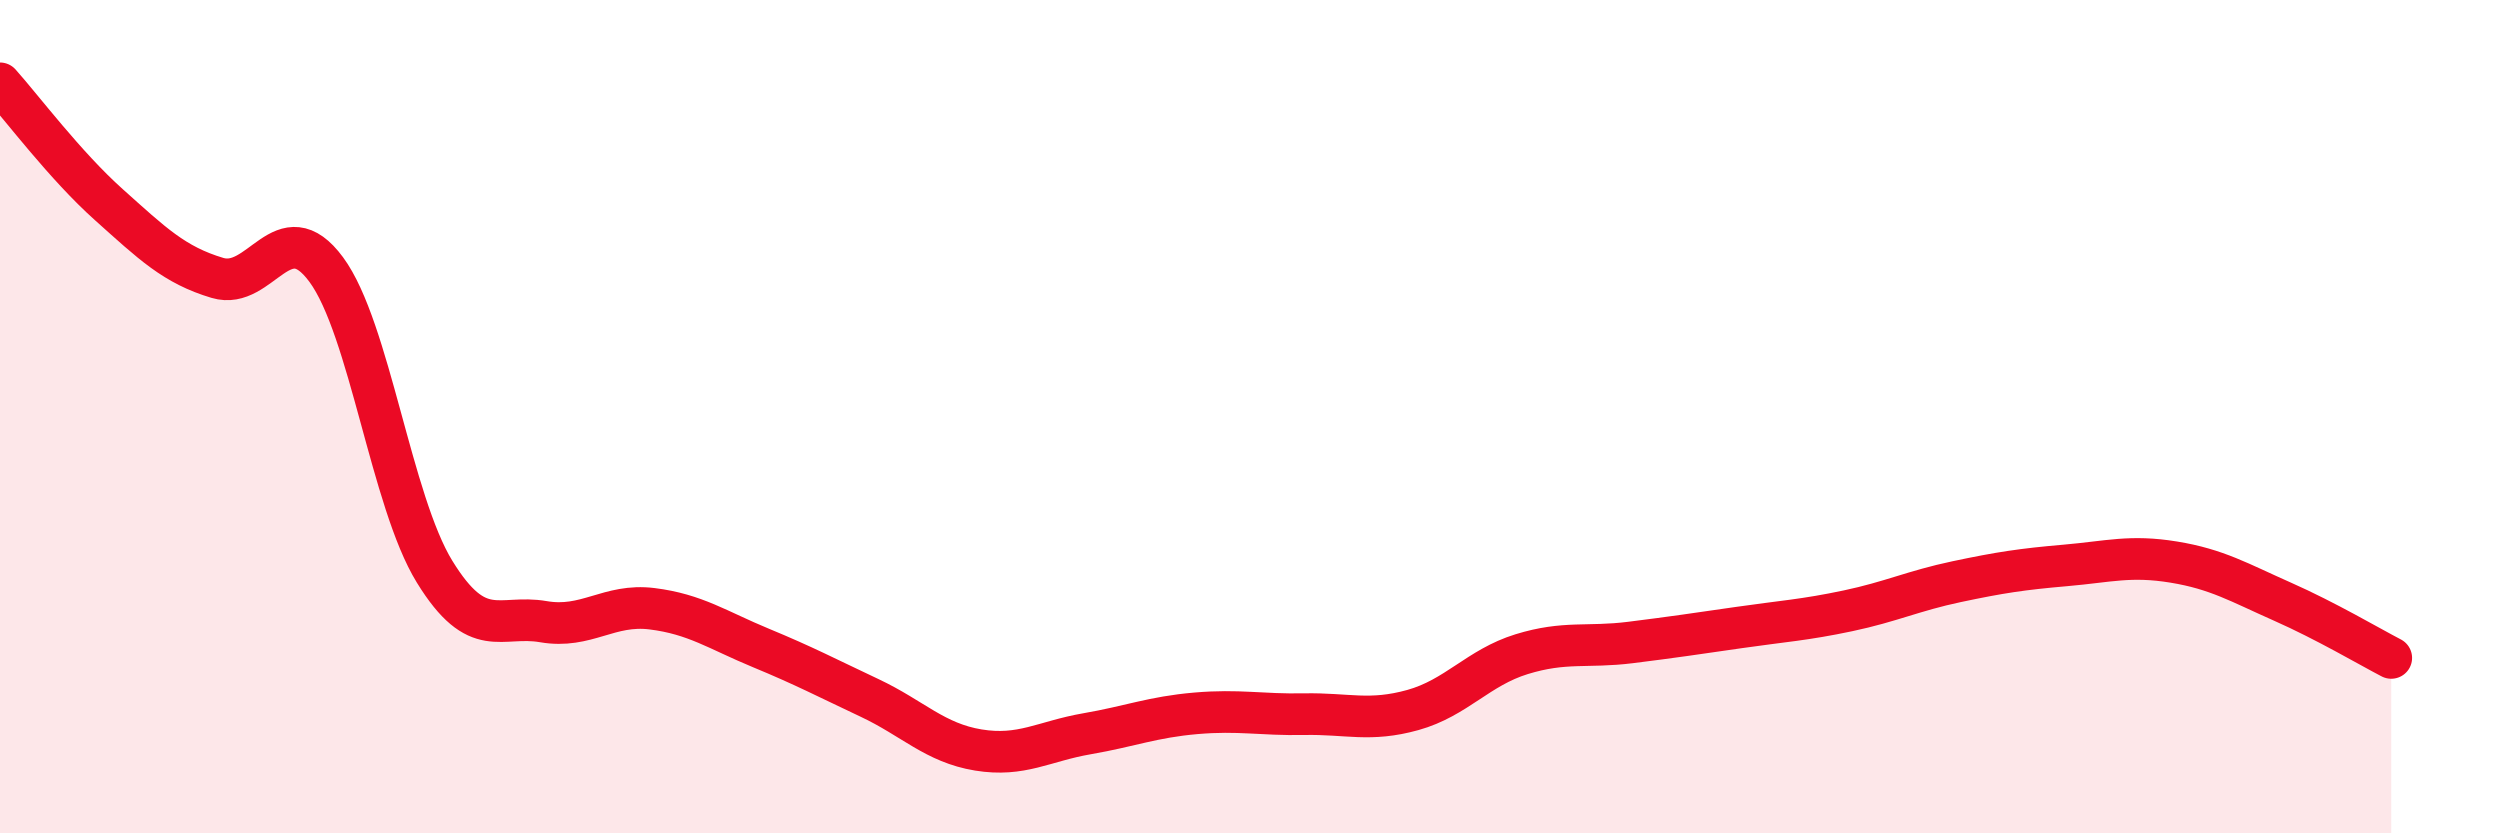 
    <svg width="60" height="20" viewBox="0 0 60 20" xmlns="http://www.w3.org/2000/svg">
      <path
        d="M 0,2 C 0.52,2.58 1.57,3.98 2.61,4.91 C 3.65,5.84 4.18,6.36 5.22,6.67 C 6.26,6.98 6.79,5.06 7.83,6.47 C 8.87,7.88 9.39,12.03 10.43,13.72 C 11.47,15.41 12,14.74 13.04,14.92 C 14.08,15.1 14.61,14.48 15.65,14.61 C 16.69,14.74 17.22,15.12 18.26,15.55 C 19.3,15.98 19.83,16.26 20.87,16.75 C 21.91,17.24 22.44,17.83 23.48,18 C 24.52,18.17 25.05,17.79 26.09,17.61 C 27.13,17.43 27.66,17.21 28.7,17.12 C 29.74,17.03 30.26,17.16 31.3,17.14 C 32.34,17.12 32.87,17.33 33.91,17.04 C 34.95,16.75 35.48,16.02 36.52,15.7 C 37.56,15.38 38.09,15.55 39.13,15.42 C 40.17,15.29 40.7,15.21 41.74,15.06 C 42.78,14.91 43.31,14.88 44.35,14.66 C 45.39,14.44 45.92,14.18 46.96,13.96 C 48,13.74 48.53,13.66 49.57,13.57 C 50.61,13.48 51.13,13.32 52.17,13.49 C 53.21,13.66 53.74,13.98 54.78,14.44 C 55.82,14.9 56.87,15.52 57.39,15.79L57.39 20L0 20Z"
        fill="#EB0A25"
        opacity="0.1"
        stroke-linecap="round"
        stroke-linejoin="round"
      />
      <path
        d="M 0,2 C 0.52,2.58 1.57,3.98 2.61,4.91 C 3.65,5.84 4.18,6.36 5.22,6.67 C 6.26,6.98 6.79,5.06 7.83,6.47 C 8.87,7.88 9.39,12.03 10.43,13.72 C 11.47,15.41 12,14.74 13.04,14.92 C 14.08,15.1 14.61,14.48 15.65,14.61 C 16.69,14.74 17.22,15.12 18.26,15.55 C 19.3,15.98 19.83,16.26 20.87,16.75 C 21.91,17.24 22.44,17.83 23.48,18 C 24.52,18.17 25.05,17.79 26.09,17.61 C 27.13,17.43 27.66,17.21 28.7,17.12 C 29.74,17.03 30.26,17.16 31.3,17.14 C 32.34,17.12 32.87,17.33 33.91,17.04 C 34.95,16.75 35.48,16.02 36.52,15.7 C 37.56,15.38 38.09,15.55 39.13,15.42 C 40.17,15.29 40.7,15.21 41.74,15.06 C 42.78,14.91 43.31,14.88 44.35,14.66 C 45.39,14.44 45.92,14.18 46.96,13.96 C 48,13.74 48.53,13.66 49.57,13.57 C 50.61,13.48 51.13,13.32 52.17,13.49 C 53.21,13.66 53.74,13.98 54.78,14.44 C 55.82,14.9 56.87,15.52 57.39,15.79"
        stroke="#EB0A25"
        stroke-width="1"
        fill="none"
        stroke-linecap="round"
        stroke-linejoin="round"
      />
    </svg>
  